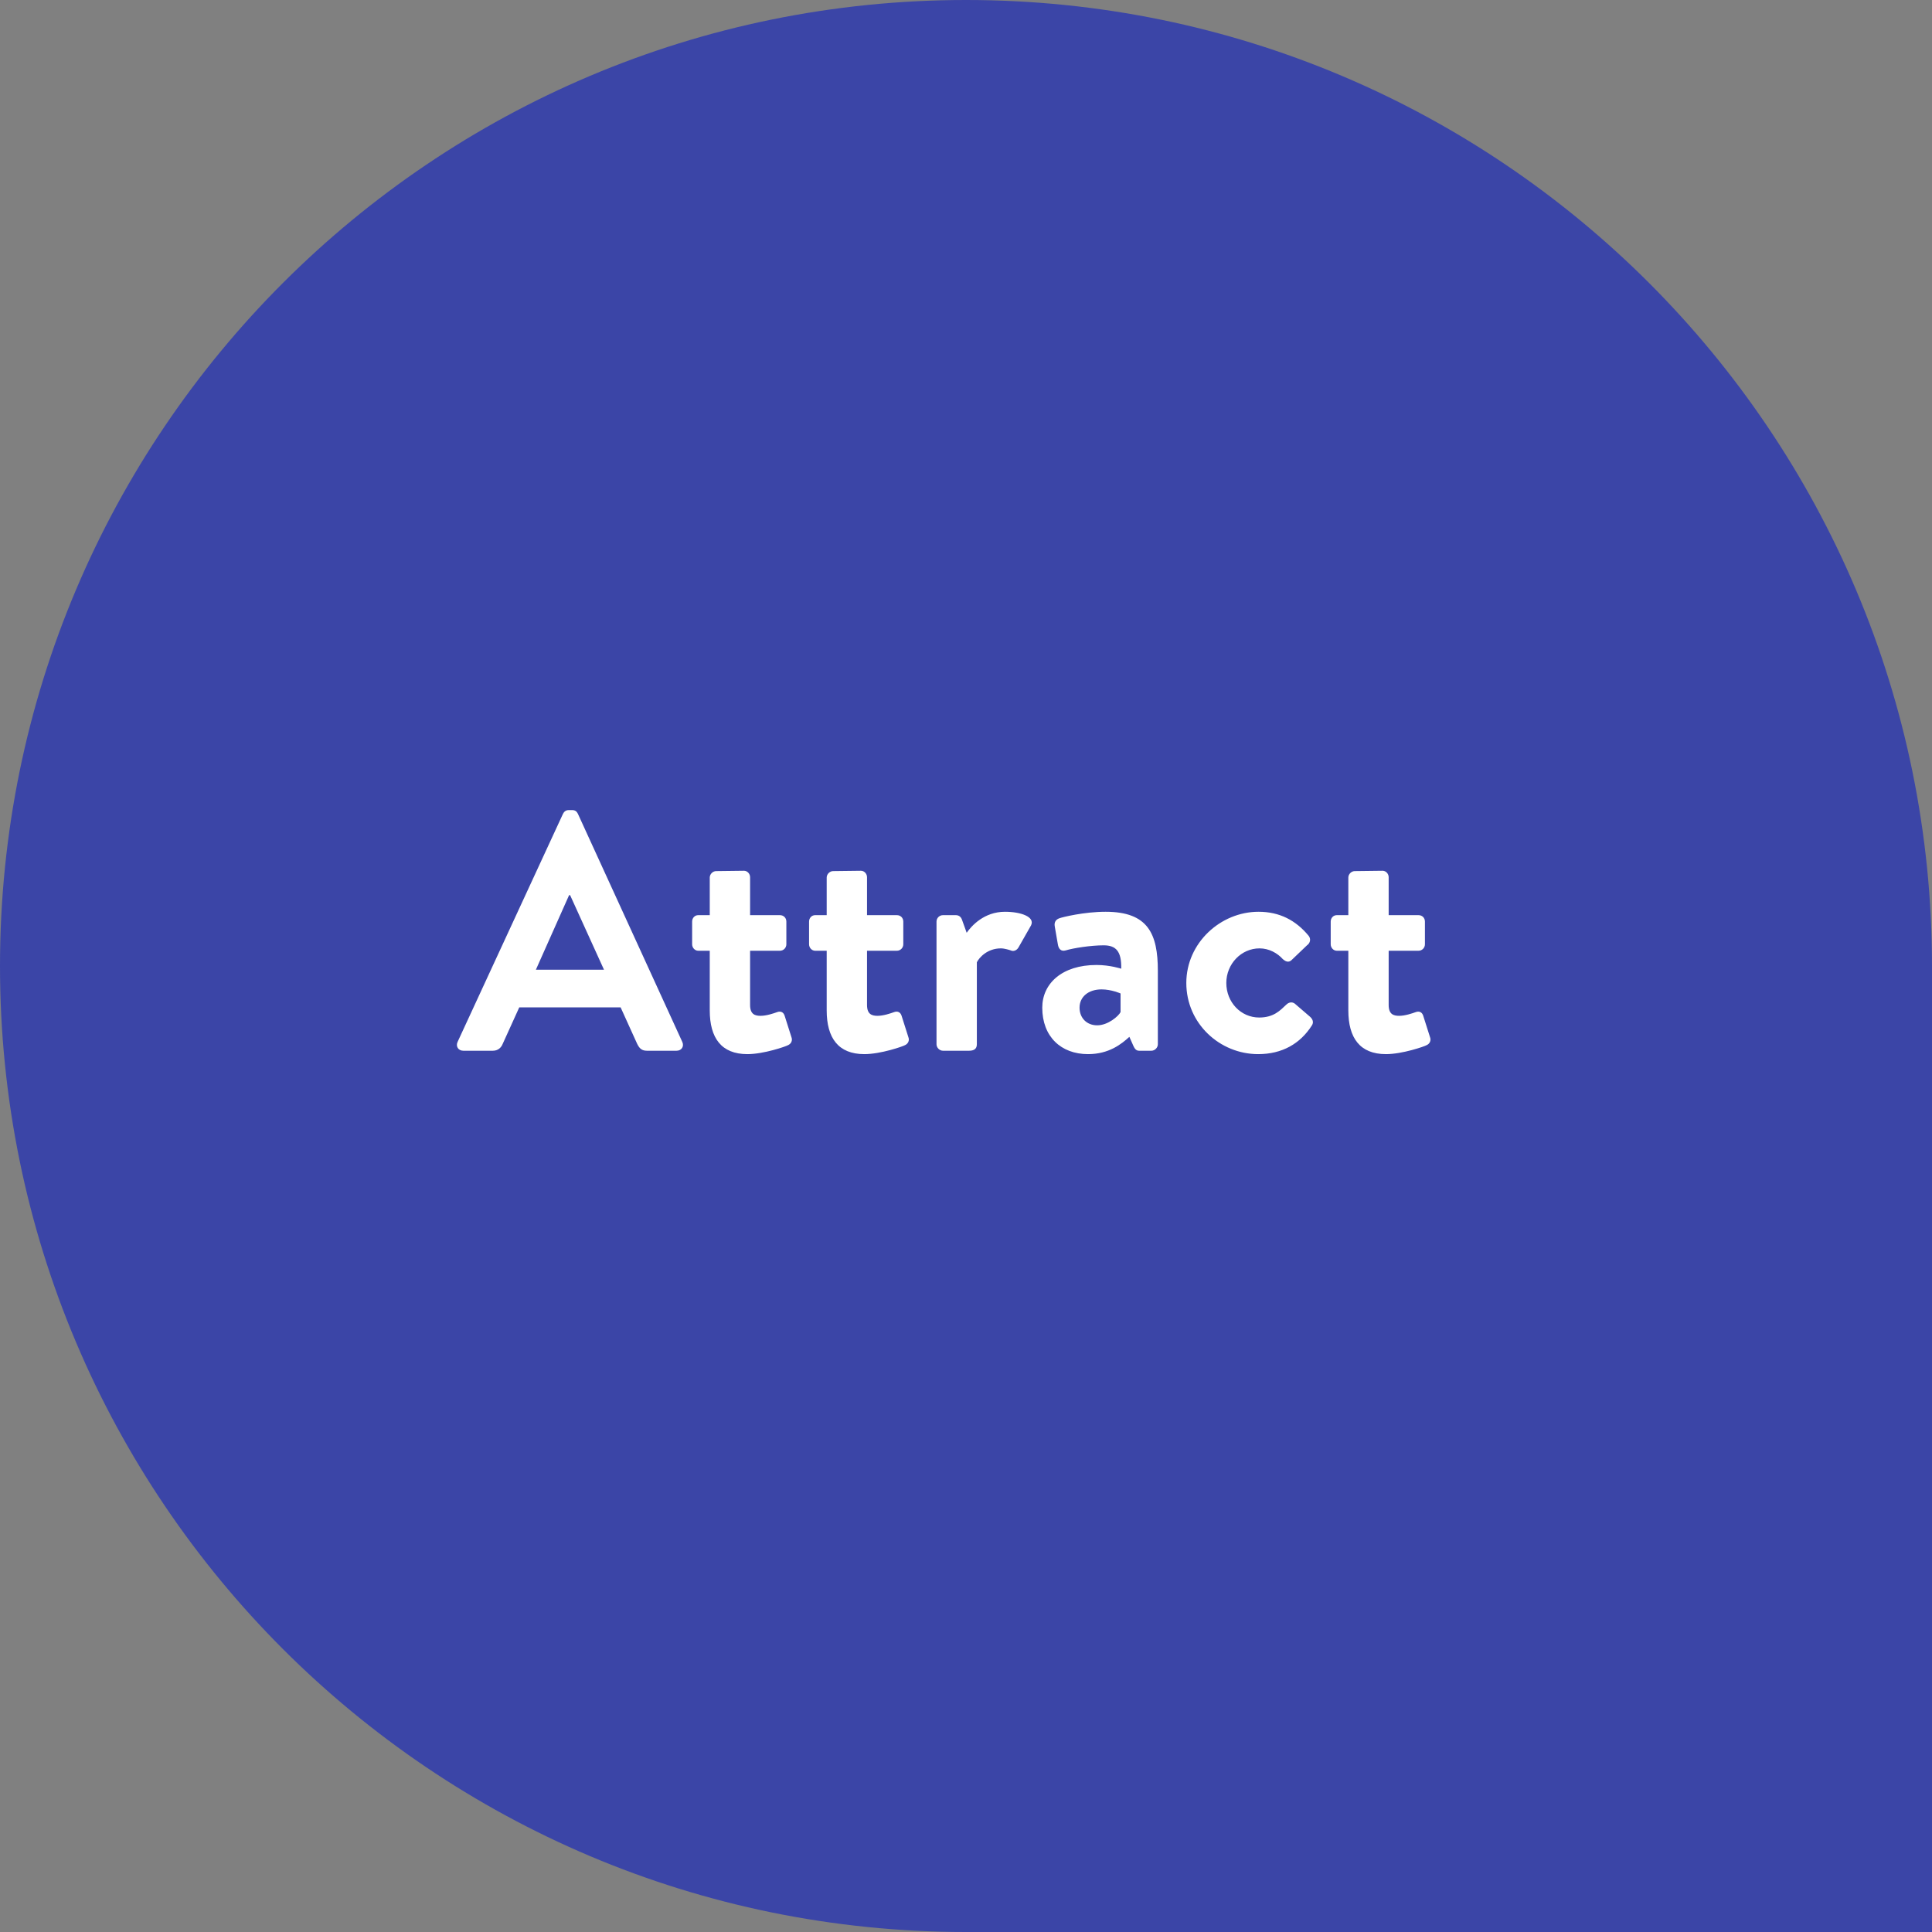 <?xml version="1.0" encoding="UTF-8"?>
<svg width="114px" height="114px" viewBox="0 0 114 114" version="1.1" xmlns="http://www.w3.org/2000/svg" xmlns:xlink="http://www.w3.org/1999/xlink">
    <rect x="0" y="0" width="114" height="114" fill="#808080" stroke="none"/>
    <!-- Generator: Sketch 54.1 (76490) - https://sketchapp.com -->
    <title>Group 13</title>
    <desc>Created with Sketch.</desc>
    <g id="Desktop" stroke="none" stroke-width="1" fill="none" fill-rule="evenodd">
        <g id="Home" transform="translate(-143, -1583)">
            <g id="Group-13" transform="translate(143, 1583)">
                <path d="M57,0 L0,0 L0,57 C0,88.48 25.52,114 57,114 C88.48,114 114,88.48 114,57 C114,25.52 88.48,0 57,0" id="Shape-Copy-14" fill="#3B45A7" transform="translate(57, 57) rotate(-180) translate(-57, -57) "></path>
                <path d="M27.34,62 C27.04,62 26.88,61.74 27,61.48 L33.22,48.02 C33.28,47.9 33.38,47.8 33.56,47.8 L33.76,47.8 C33.96,47.8 34.04,47.9 34.1,48.02 L40.26,61.48 C40.38,61.74 40.22,62 39.92,62 L38.18,62 C37.88,62 37.74,61.88 37.6,61.6 L36.62,59.44 L30.64,59.44 L29.66,61.6 C29.58,61.8 29.4,62 29.08,62 L27.34,62 Z M31.62,57.22 L35.64,57.22 L33.64,52.82 L33.58,52.82 L31.62,57.22 Z M41.88,59.62 L41.88,56.1 L41.2,56.1 C41,56.1 40.84,55.92 40.84,55.72 L40.84,54.38 C40.84,54.16 41,54 41.2,54 L41.88,54 L41.88,51.78 C41.88,51.58 42.06,51.4 42.26,51.4 L43.9,51.38 C44.1,51.38 44.26,51.56 44.26,51.76 L44.26,54 L46.02,54 C46.24,54 46.4,54.16 46.4,54.38 L46.4,55.72 C46.4,55.92 46.24,56.1 46.02,56.1 L44.26,56.1 L44.26,59.3 C44.26,59.86 44.56,59.94 44.88,59.94 C45.22,59.94 45.64,59.8 45.86,59.72 C46.08,59.64 46.24,59.74 46.3,59.94 L46.7,61.2 C46.78,61.4 46.68,61.6 46.48,61.68 C46.38,61.74 45.08,62.2 44.1,62.2 C42.56,62.2 41.88,61.24 41.88,59.62 Z M48.78,59.62 L48.78,56.1 L48.1,56.1 C47.9,56.1 47.74,55.92 47.74,55.72 L47.74,54.38 C47.74,54.16 47.9,54 48.1,54 L48.78,54 L48.78,51.78 C48.78,51.58 48.96,51.4 49.16,51.4 L50.8,51.38 C51,51.38 51.16,51.56 51.16,51.76 L51.16,54 L52.92,54 C53.14,54 53.3,54.16 53.3,54.38 L53.3,55.72 C53.3,55.92 53.14,56.1 52.92,56.1 L51.16,56.1 L51.16,59.3 C51.16,59.86 51.46,59.94 51.78,59.94 C52.12,59.94 52.54,59.8 52.76,59.72 C52.98,59.64 53.14,59.74 53.2,59.94 L53.6,61.2 C53.68,61.4 53.58,61.6 53.38,61.68 C53.28,61.74 51.98,62.2 51,62.2 C49.46,62.2 48.78,61.24 48.78,59.62 Z M55.26,61.62 L55.26,54.38 C55.26,54.16 55.44,54 55.64,54 L56.4,54 C56.58,54 56.7,54.1 56.76,54.26 L57.04,55.04 C57.32,54.64 58.06,53.8 59.3,53.8 C60.24,53.8 61.08,54.1 60.84,54.6 L60.1,55.9 C60,56.08 59.8,56.16 59.64,56.08 C59.58,56.06 59.28,55.96 59.06,55.96 C58.26,55.96 57.78,56.5 57.64,56.78 L57.64,61.62 C57.64,61.9 57.46,62 57.18,62 L55.64,62 C55.44,62 55.26,61.82 55.26,61.62 Z M61.5,59.46 C61.5,58.04 62.66,56.94 64.7,56.94 C65.5,56.94 66.16,57.16 66.16,57.16 C66.18,56.14 65.86,55.78 65.12,55.78 C64.38,55.78 63.34,55.94 62.88,56.08 C62.6,56.16 62.46,55.98 62.42,55.72 L62.24,54.68 C62.18,54.38 62.34,54.24 62.52,54.18 C62.68,54.12 63.96,53.8 65.24,53.8 C67.74,53.8 68.32,55.1 68.32,57.28 L68.32,61.62 C68.32,61.82 68.14,62 67.94,62 L67.22,62 C67.08,62 66.98,61.94 66.88,61.72 L66.64,61.18 C66.18,61.6 65.44,62.2 64.2,62.2 C62.6,62.2 61.5,61.16 61.5,59.46 Z M63.7,59.46 C63.7,60.06 64.12,60.5 64.74,60.5 C65.38,60.5 66,59.96 66.12,59.72 L66.12,58.62 C66.12,58.62 65.58,58.38 65,58.38 C64.22,58.38 63.7,58.82 63.7,59.46 Z M70,58 C70,55.64 72.02,53.8 74.26,53.8 C75.5,53.8 76.46,54.3 77.22,55.22 C77.36,55.4 77.32,55.64 77.12,55.78 L76.2,56.66 C76.02,56.82 75.84,56.72 75.7,56.6 C75.38,56.24 74.88,55.96 74.32,55.96 C73.24,55.96 72.36,56.88 72.36,58 C72.36,59.14 73.22,60.04 74.3,60.04 C75.16,60.04 75.54,59.62 75.9,59.28 C76.04,59.14 76.24,59.1 76.4,59.22 L77.26,59.96 C77.46,60.12 77.54,60.32 77.4,60.52 C76.72,61.58 75.66,62.2 74.24,62.2 C71.98,62.2 70,60.4 70,58 Z M79.56,59.62 L79.56,56.1 L78.88,56.1 C78.68,56.1 78.52,55.92 78.52,55.72 L78.52,54.38 C78.52,54.16 78.68,54 78.88,54 L79.56,54 L79.56,51.78 C79.56,51.58 79.74,51.4 79.94,51.4 L81.58,51.38 C81.78,51.38 81.94,51.56 81.94,51.76 L81.94,54 L83.7,54 C83.92,54 84.08,54.16 84.08,54.38 L84.08,55.72 C84.08,55.92 83.92,56.1 83.7,56.1 L81.94,56.1 L81.94,59.3 C81.94,59.86 82.24,59.94 82.56,59.94 C82.9,59.94 83.32,59.8 83.54,59.72 C83.76,59.64 83.92,59.74 83.98,59.94 L84.38,61.2 C84.46,61.4 84.36,61.6 84.16,61.68 C84.06,61.74 82.76,62.2 81.78,62.2 C80.24,62.2 79.56,61.24 79.56,59.62 Z" id="Attract" fill="#FFFFFF" fill-rule="nonzero"></path>
            </g>
        </g>
    </g>
</svg>